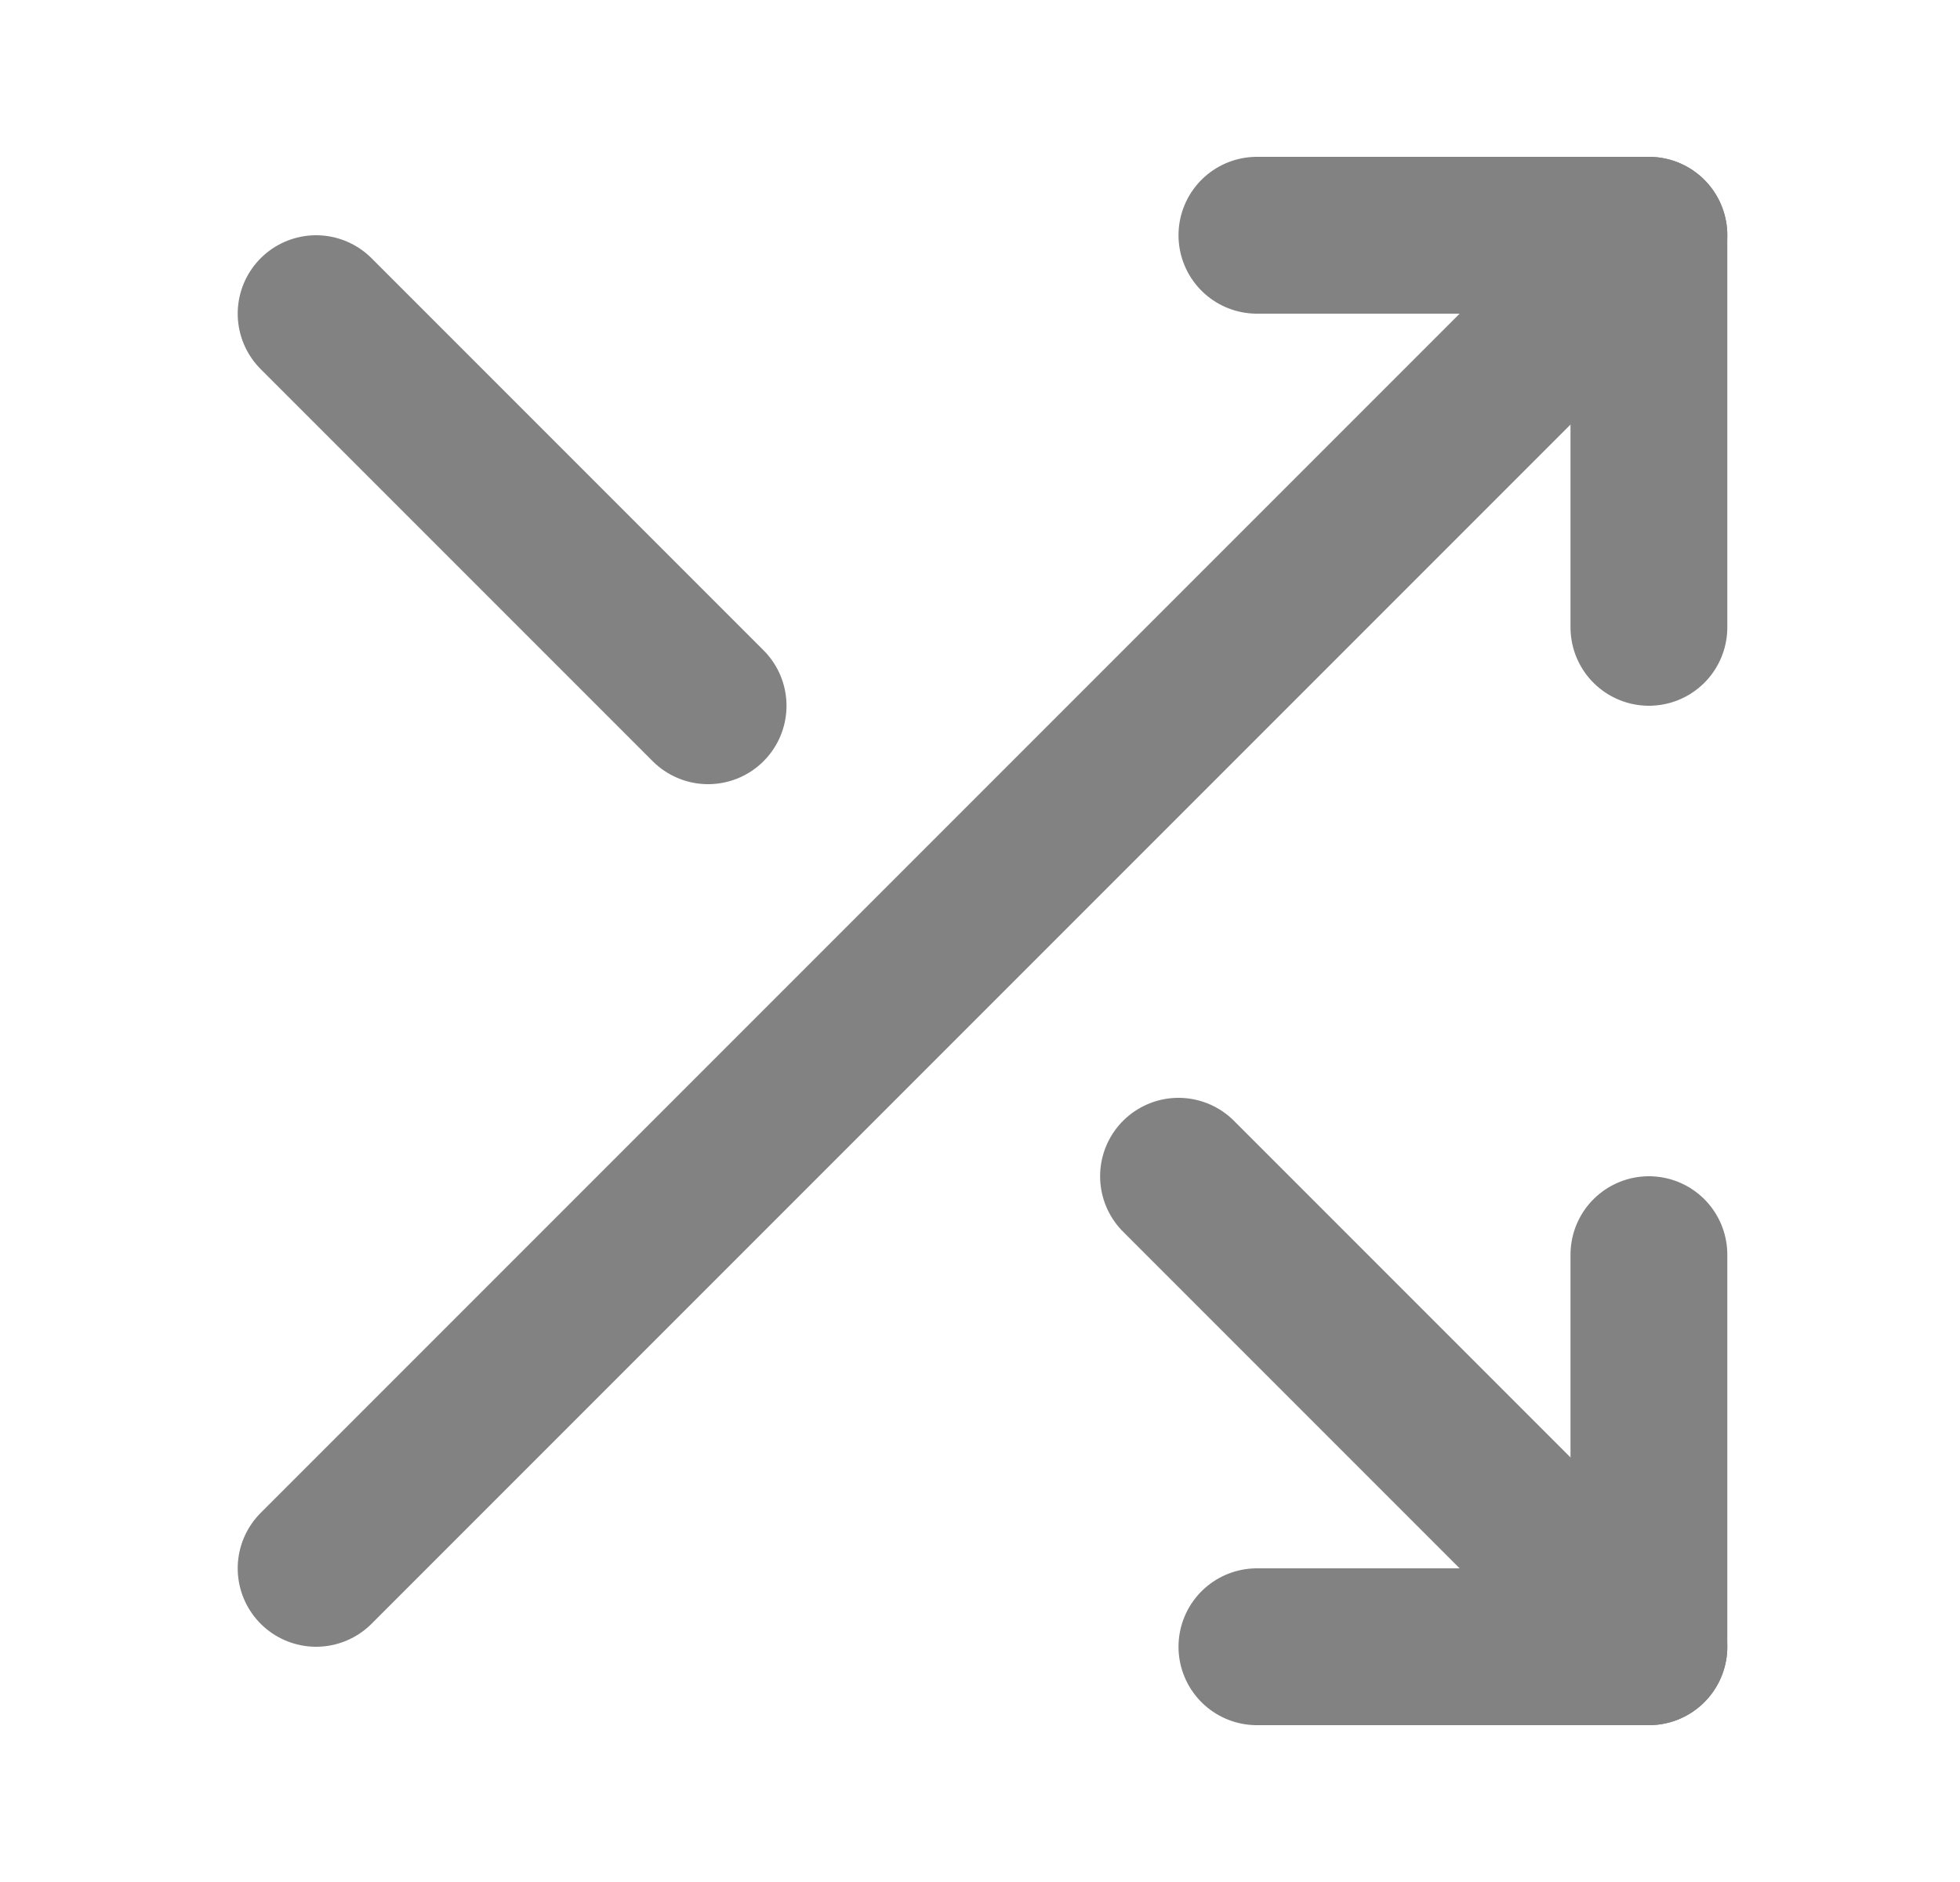 <svg width="25" height="24" viewBox="0 0 25 24" fill="none" xmlns="http://www.w3.org/2000/svg">
<path d="M16.032 3H21.032V8" stroke="#828282" stroke-width="2" stroke-linecap="round" stroke-linejoin="round"/>
<path d="M4.032 20L21.032 3" stroke="#828282" stroke-width="2" stroke-linecap="round" stroke-linejoin="round"/>
<path d="M21.032 16V21H16.032" stroke="#828282" stroke-width="2" stroke-linecap="round" stroke-linejoin="round"/>
<path d="M15.032 15L21.032 21" stroke="#828282" stroke-width="2" stroke-linecap="round" stroke-linejoin="round"/>
<path d="M4.032 4L9.032 9" stroke="#828282" stroke-width="2" stroke-linecap="round" stroke-linejoin="round"/>
</svg>
